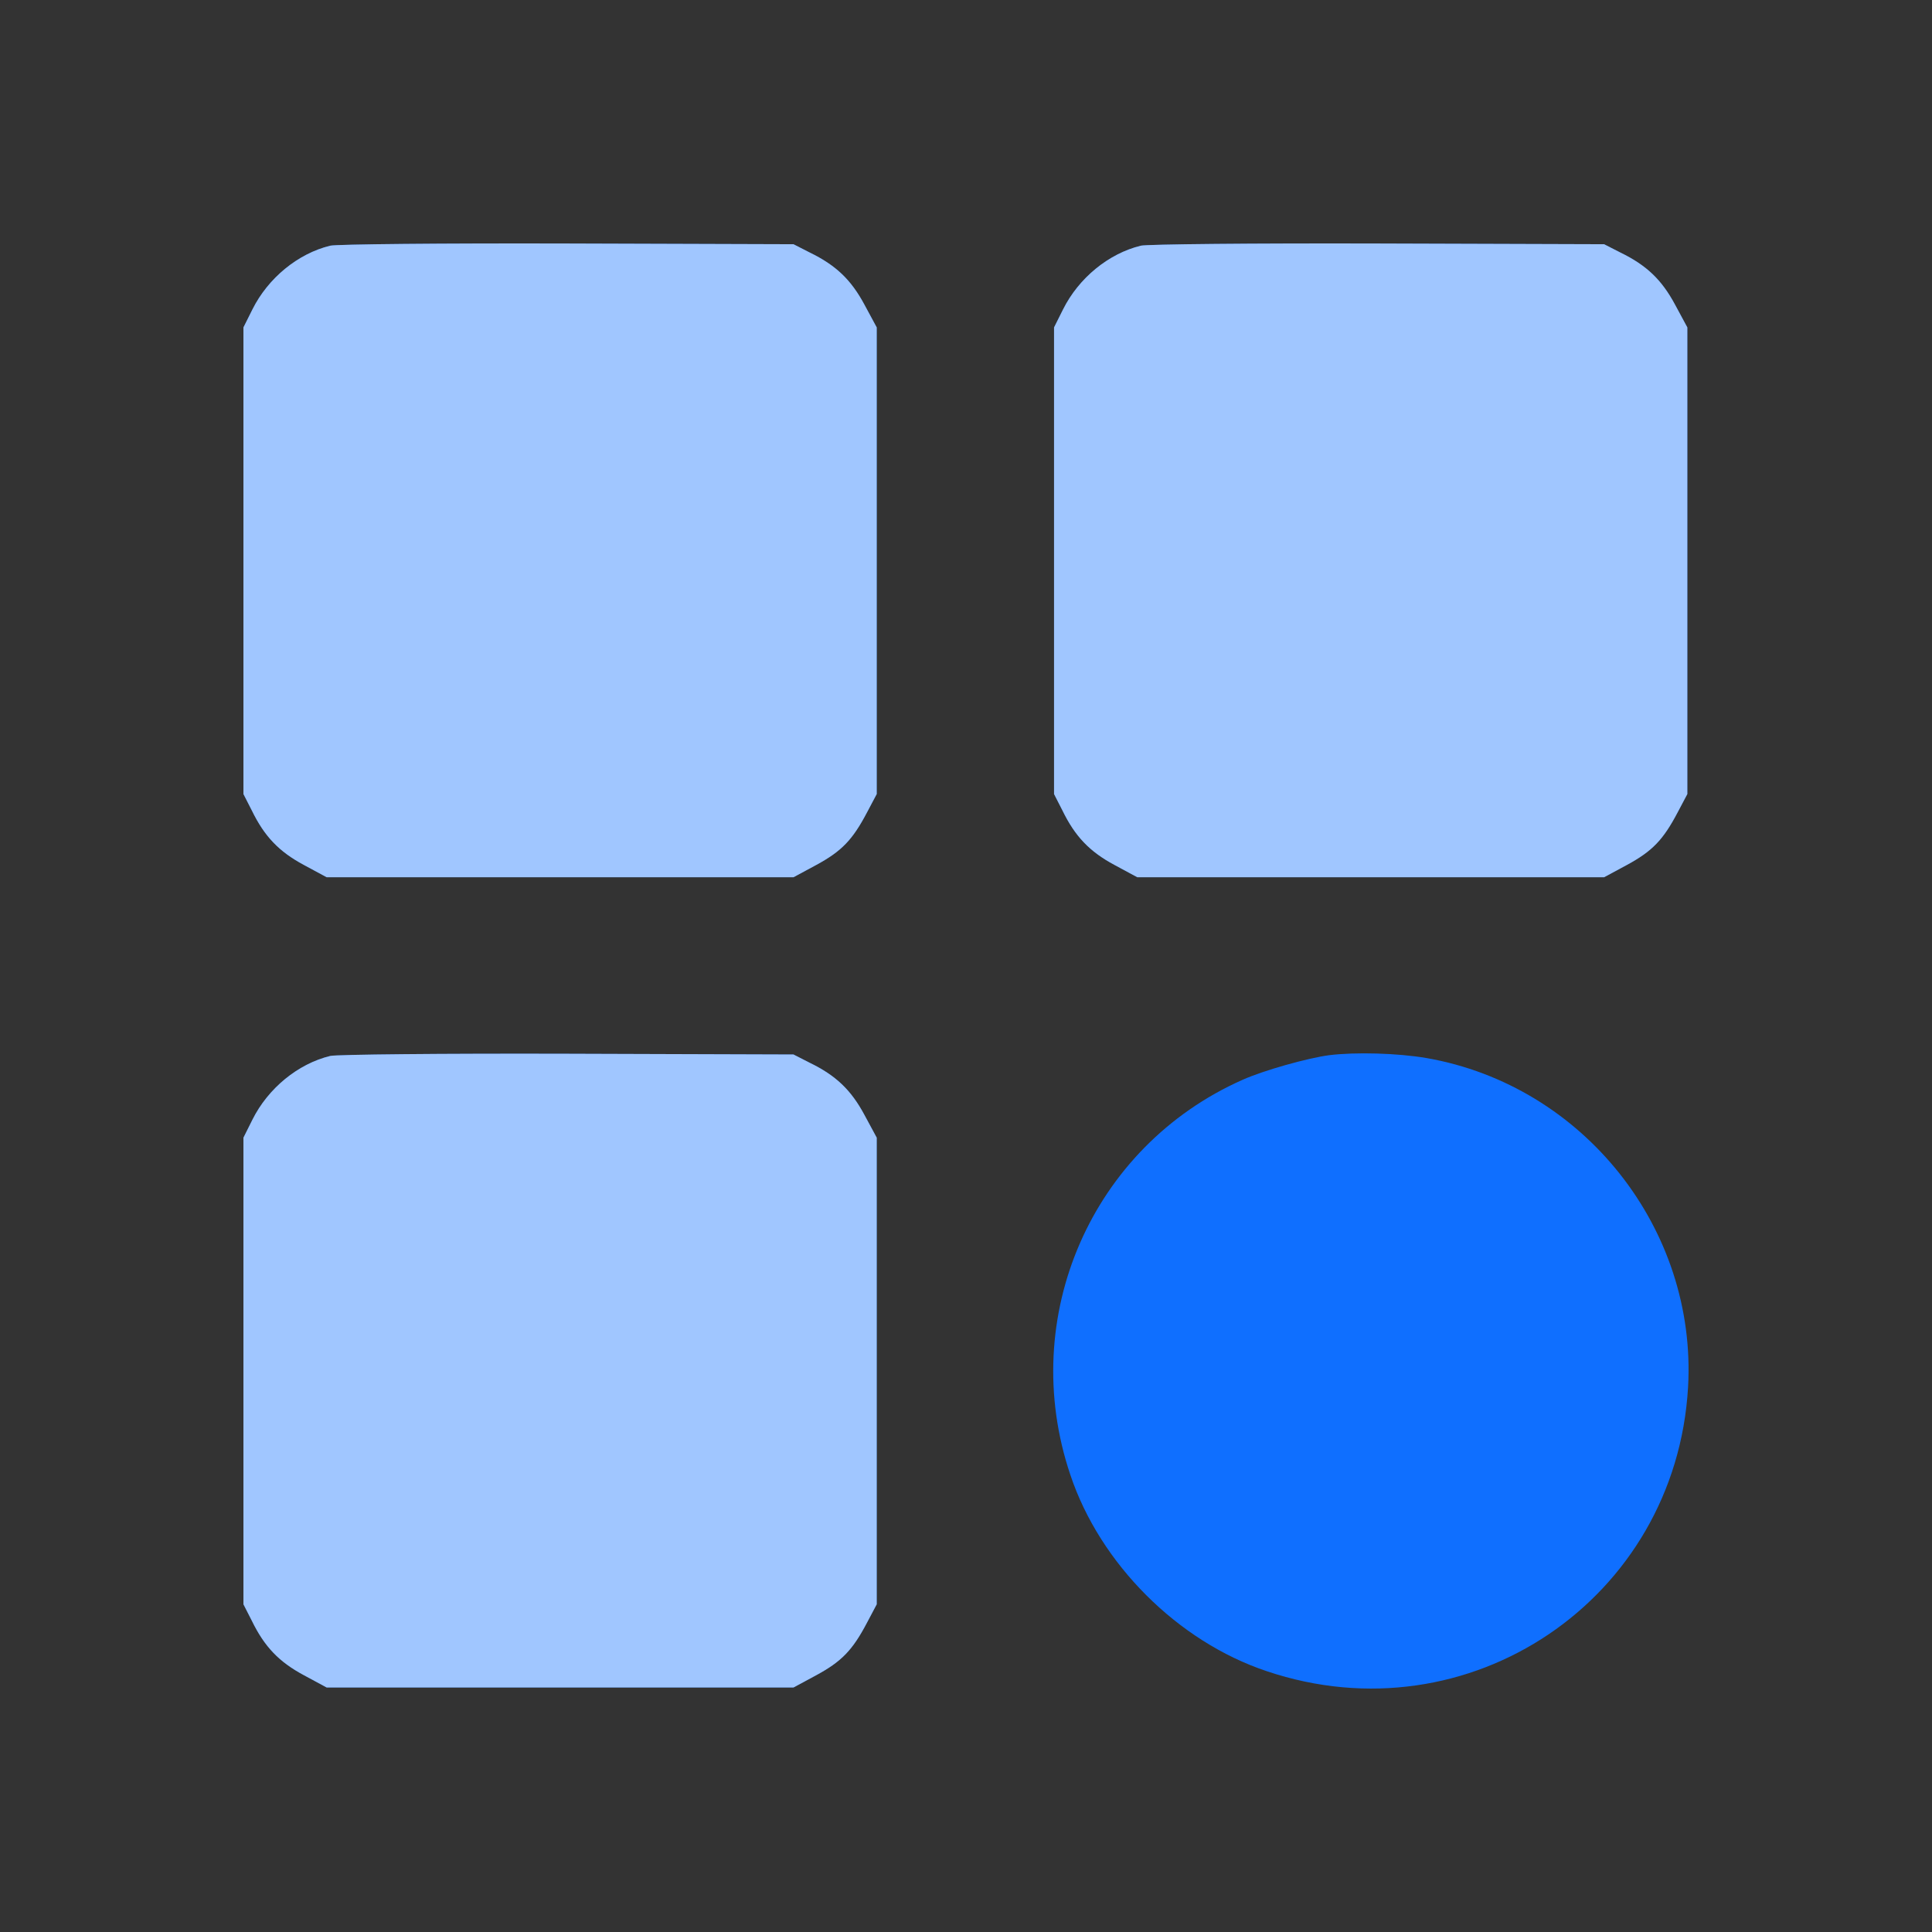 <svg xmlns="http://www.w3.org/2000/svg" xmlns:xlink="http://www.w3.org/1999/xlink" width="500px" height="500px" viewBox="0 0 500 500"><rect x="0" y="0" width="500" height="500" fill="#333333" stroke="none"/><title>ic_apps</title><g id="Page-1" stroke="none" stroke-width="1" fill="none" fill-rule="evenodd"><g id="ic_apps"><rect id="Rectangle-Copy-5" x="0" y="0" width="500" height="500"></rect><g id="categories" transform="translate(63, 63)" fill-rule="nonzero"><g id="Group" transform="translate(187, 187) scale(-1, 1) rotate(-180) translate(-187, -187)translate(0, 0)"><path d="M22.477,373.42 C14.048,371.361 6.369,364.995 2.341,356.944 L3.97975181e-14,352.264 L3.97975181e-14,291.883 L3.97975181e-14,231.502 L2.154,227.29 C5.432,220.55 9.178,216.618 15.64,213.154 L21.541,209.971 L81.948,209.971 L142.355,209.971 L148.255,213.154 C154.811,216.712 157.621,219.614 161.367,226.728 L163.896,231.502 L163.896,291.883 L163.896,352.264 L160.711,358.161 C157.246,364.621 153.313,368.365 146.57,371.642 L142.355,373.795 L83.821,373.982 C51.604,374.075 24.069,373.795 22.477,373.42 Z" id="Path" fill="#0F6FFF"></path><path d="M232.264,373.42 C223.835,371.361 216.155,364.995 212.128,356.944 L209.786,352.264 L209.786,291.883 L209.786,231.502 L211.941,227.29 C215.218,220.55 218.965,216.618 225.427,213.154 L231.327,209.971 L291.734,209.971 L352.142,209.971 L358.042,213.154 C364.598,216.712 367.407,219.614 371.153,226.728 L373.682,231.502 L373.682,291.883 L373.682,352.264 L370.498,358.161 C367.033,364.621 363.099,368.365 356.356,371.642 L352.142,373.795 L293.607,373.982 C261.39,374.075 233.856,373.795 232.264,373.42 Z" id="Path" fill="#0F6FFF"></path><path d="M22.477,163.726 C14.048,161.667 6.369,155.301 2.341,147.251 L1.41174415e-14,142.57 L1.41174415e-14,82.189 L1.41174415e-14,21.809 L2.154,17.596 C5.432,10.856 9.178,6.924 15.64,3.461 L21.541,0.278 L81.948,0.278 L142.355,0.278 L148.255,3.461 C154.811,7.018 157.621,9.92 161.367,17.034 L163.896,21.809 L163.896,82.189 L163.896,142.57 L160.711,148.467 C157.246,154.927 153.313,158.671 146.57,161.948 L142.355,164.101 L83.821,164.288 C51.604,164.382 24.069,164.101 22.477,163.726 Z" id="Path" fill="#0F6FFF"></path><path d="M22.477,373.42 C14.048,371.361 6.369,364.995 2.341,356.944 L3.97975181e-14,352.264 L3.97975181e-14,291.883 L3.97975181e-14,231.502 L2.154,227.29 C5.432,220.55 9.178,216.618 15.64,213.154 L21.541,209.971 L81.948,209.971 L142.355,209.971 L148.255,213.154 C154.811,216.712 157.621,219.614 161.367,226.728 L163.896,231.502 L163.896,291.883 L163.896,352.264 L160.711,358.161 C157.246,364.621 153.313,368.365 146.57,371.642 L142.355,373.795 L83.821,373.982 C51.604,374.075 24.069,373.795 22.477,373.42 Z" id="Path-Copy-3" fill="#FFFFFF" opacity="0.604"></path><path d="M232.264,373.42 C223.835,371.361 216.155,364.995 212.128,356.944 L209.786,352.264 L209.786,291.883 L209.786,231.502 L211.941,227.29 C215.218,220.55 218.965,216.618 225.427,213.154 L231.327,209.971 L291.734,209.971 L352.142,209.971 L358.042,213.154 C364.598,216.712 367.407,219.614 371.153,226.728 L373.682,231.502 L373.682,291.883 L373.682,352.264 L370.498,358.161 C367.033,364.621 363.099,368.365 356.356,371.642 L352.142,373.795 L293.607,373.982 C261.39,374.075 233.856,373.795 232.264,373.42 Z" id="Path-Copy-2" fill="#FFFFFF" opacity="0.604"></path><path d="M22.477,163.726 C14.048,161.667 6.369,155.301 2.341,147.251 L1.41174415e-14,142.57 L1.41174415e-14,82.189 L1.41174415e-14,21.809 L2.154,17.596 C5.432,10.856 9.178,6.924 15.64,3.461 L21.541,0.278 L81.948,0.278 L142.355,0.278 L148.255,3.461 C154.811,7.018 157.621,9.92 161.367,17.034 L163.896,21.809 L163.896,82.189 L163.896,142.57 L160.711,148.467 C157.246,154.927 153.313,158.671 146.57,161.948 L142.355,164.101 L83.821,164.288 C51.604,164.382 24.069,164.101 22.477,163.726 Z" id="Path-Copy" fill="#FFFFFF" opacity="0.604"></path><path d="M280.964,163.914 C275.345,163.165 264.013,159.982 258.581,157.548 C219.527,140.23 200.234,96.138 214.001,55.322 C221.681,32.293 241.816,12.167 264.855,4.49 C317.115,-13.109 370.685,23.026 373.869,77.977 C376.211,118.979 346.803,156.05 306.251,163.165 C298.665,164.475 287.707,164.756 280.964,163.914 Z" id="Path" fill="#0F6FFF"></path></g></g></g></g></svg>